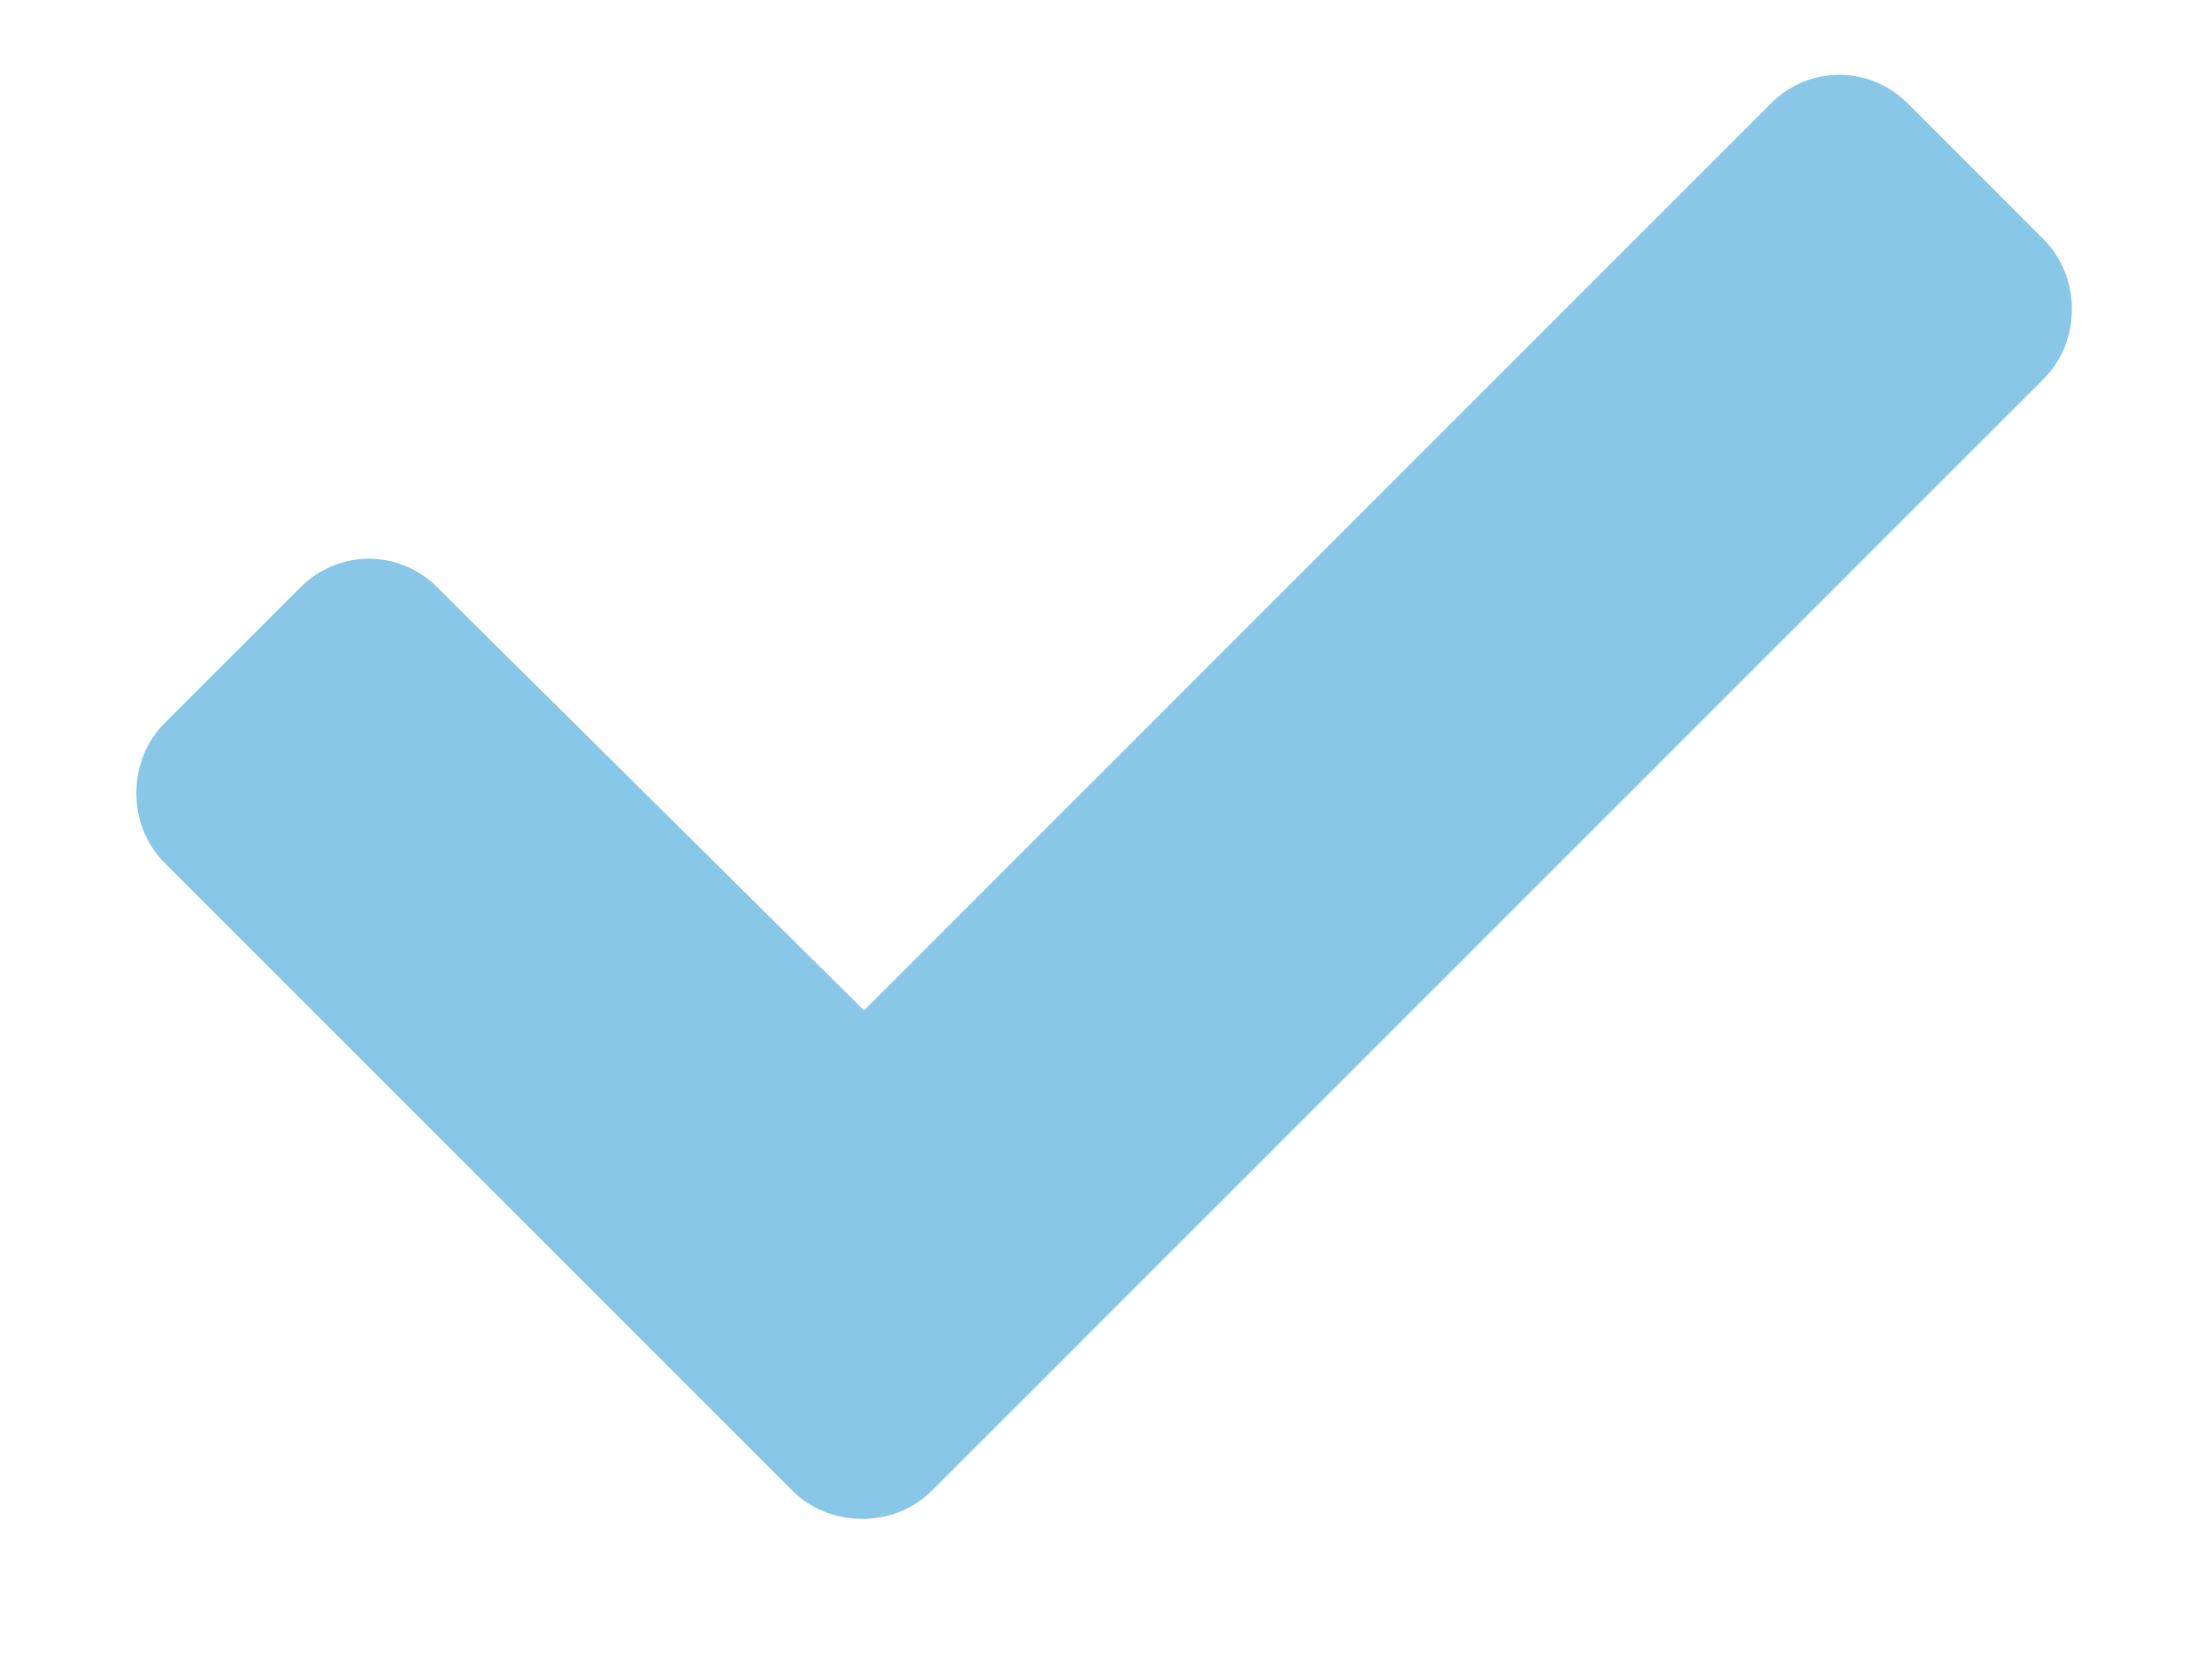 <svg width="16" height="12" viewBox="0 0 16 12" fill="none" xmlns="http://www.w3.org/2000/svg">
<path d="M5.73 10.781L1.191 6.242C0.918 5.969 0.918 5.504 1.191 5.23L2.176 4.246C2.449 3.973 2.887 3.973 3.16 4.246L6.25 7.309L12.812 0.746C13.086 0.473 13.523 0.473 13.797 0.746L14.781 1.73C15.055 2.004 15.055 2.469 14.781 2.742L6.742 10.781C6.469 11.055 6.004 11.055 5.73 10.781Z" fill="#88C7E7"/>
</svg>

